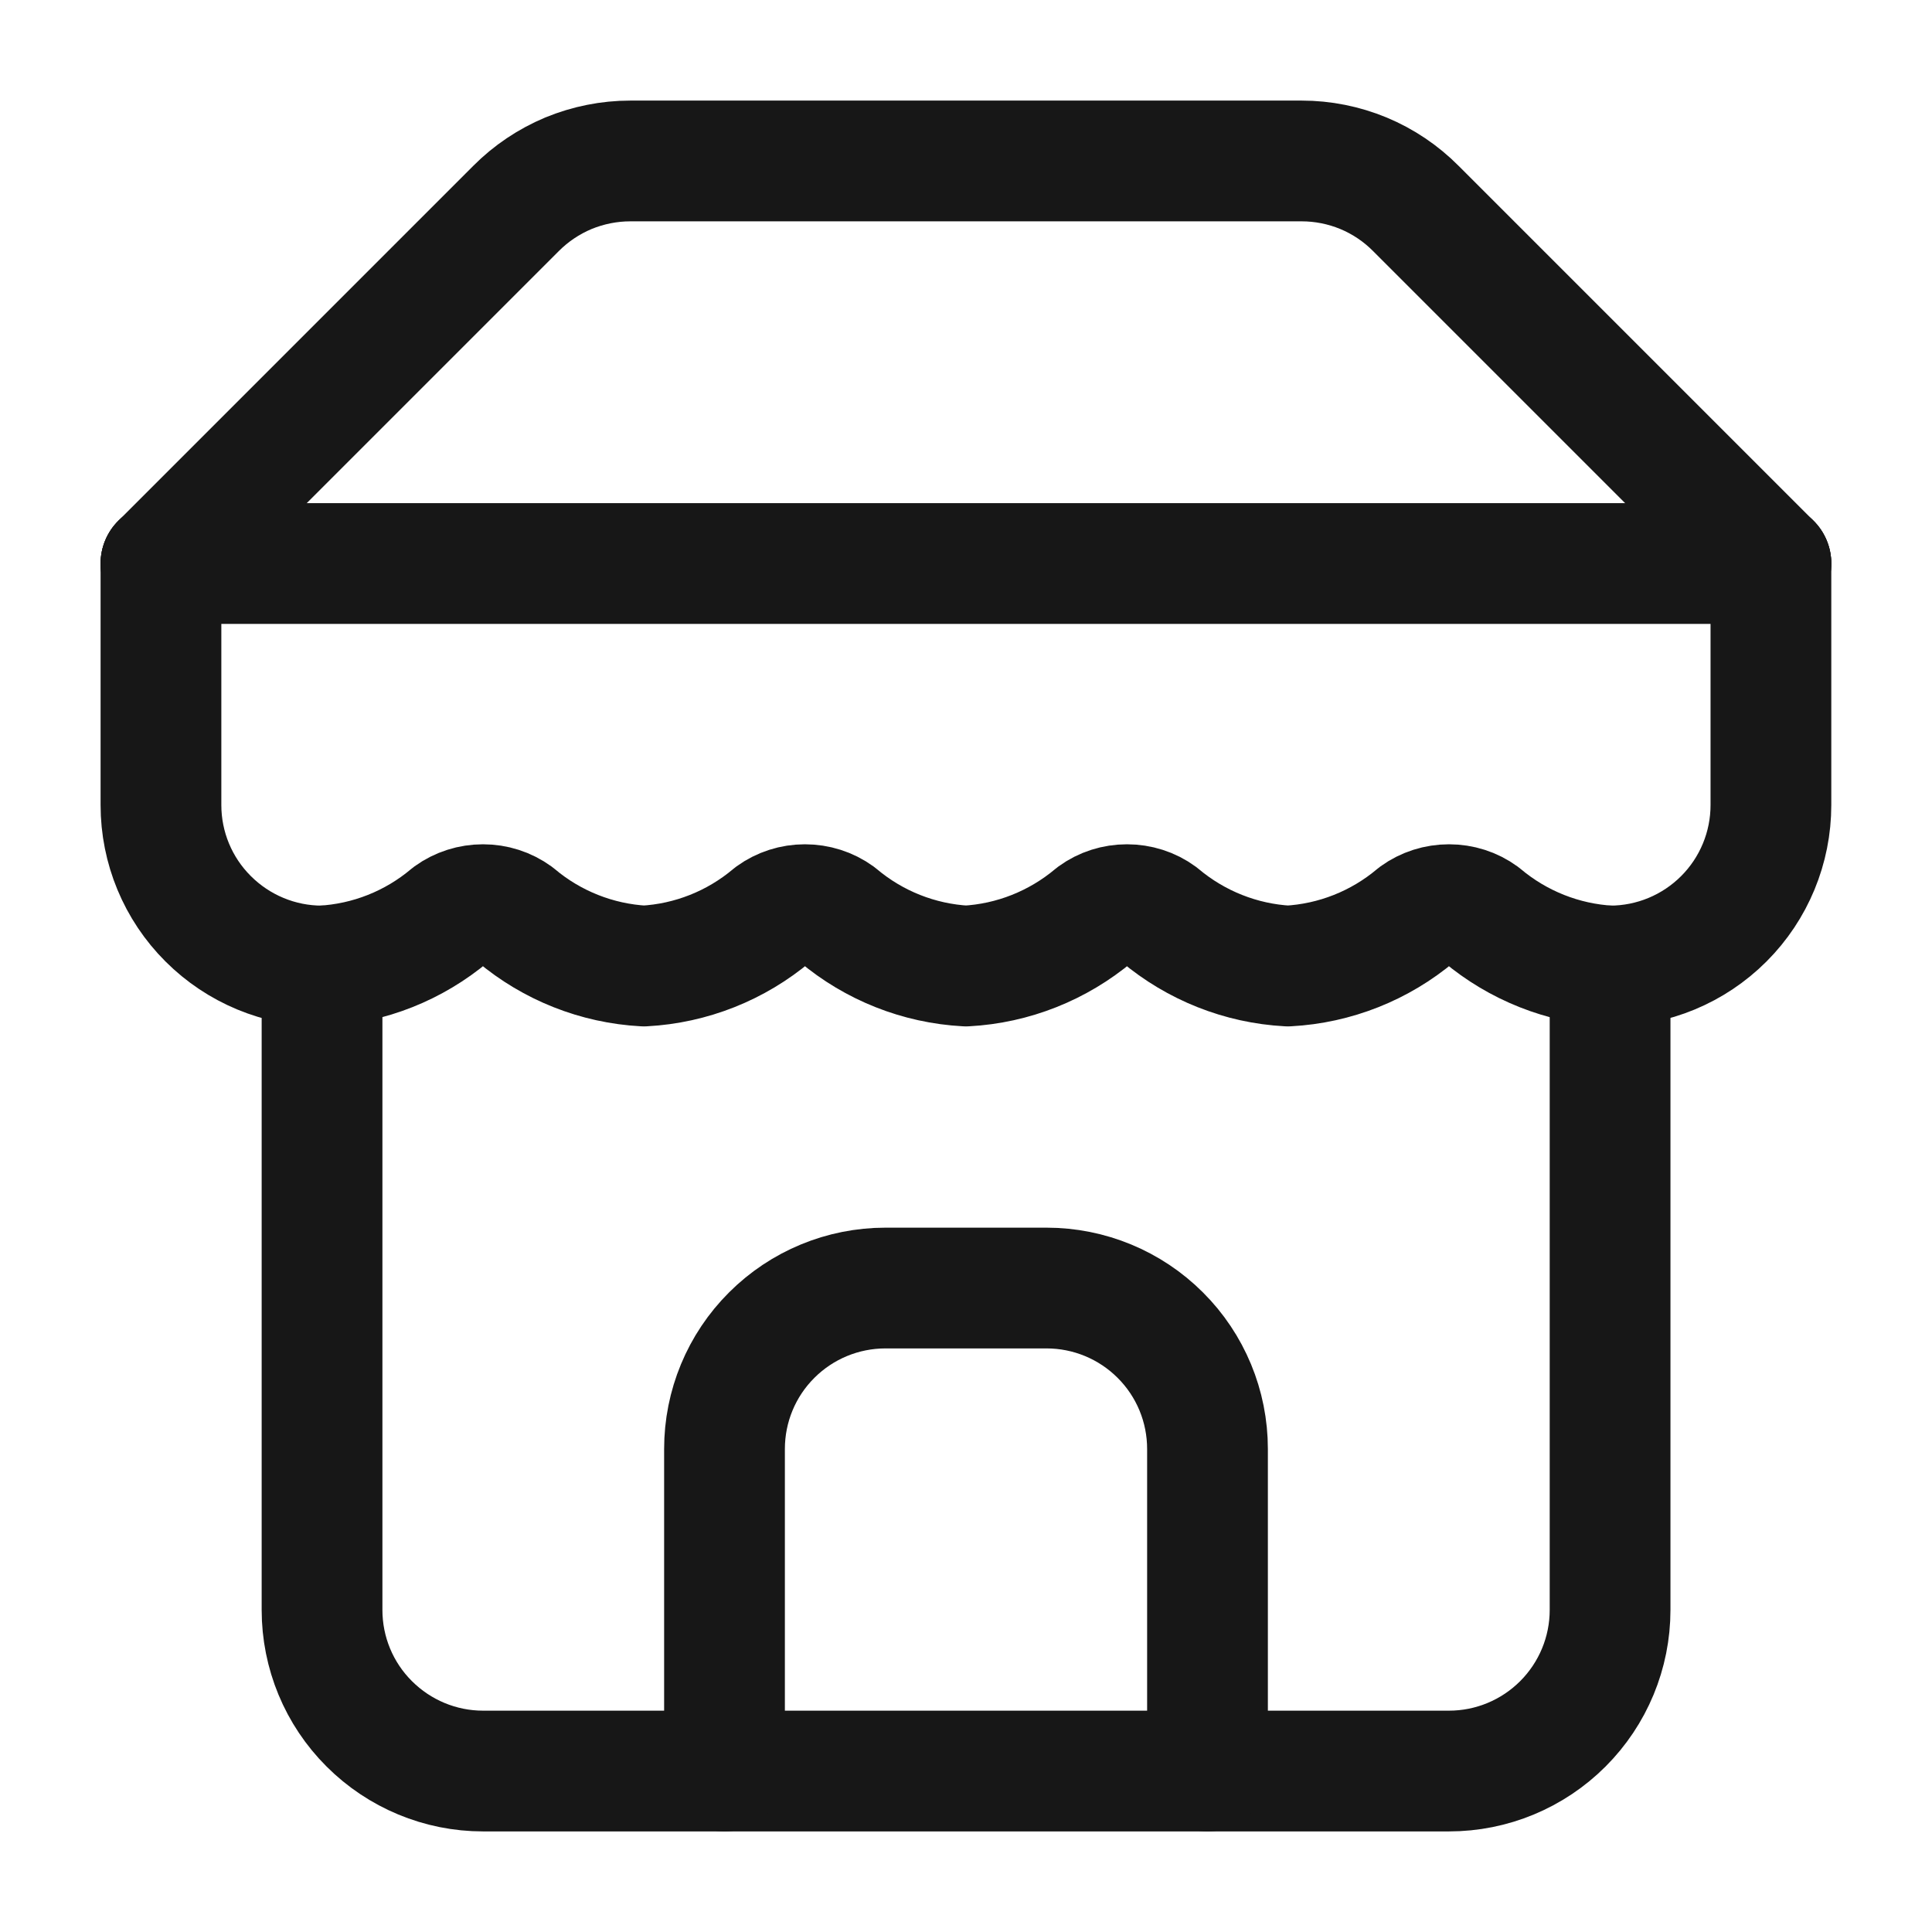 <?xml version="1.0" encoding="UTF-8"?>
<svg xmlns="http://www.w3.org/2000/svg" width="16" height="16" viewBox="0 0 16 16" fill="none">
  <g clip-path="url(#clip0_179_942)">
    <path d="M1.333 4.667L4.273 1.727C4.397 1.602 4.545 1.503 4.707 1.435C4.87 1.368 5.044 1.333 5.22 1.333H10.78C10.956 1.333 11.13 1.368 11.292 1.435C11.455 1.503 11.602 1.602 11.726 1.727L14.666 4.667" stroke="#171717" stroke-linecap="round" stroke-linejoin="round"></path>
    <path d="M2.667 8V13.333C2.667 13.687 2.807 14.026 3.058 14.276C3.308 14.526 3.647 14.667 4 14.667H12C12.354 14.667 12.693 14.526 12.943 14.276C13.193 14.026 13.334 13.687 13.334 13.333V8" stroke="#171717" stroke-linecap="round" stroke-linejoin="round"></path>
    <path d="M10 14.667V12C10 11.646 9.86 11.307 9.609 11.057C9.359 10.807 9.02 10.667 8.667 10.667H7.333C6.98 10.667 6.641 10.807 6.391 11.057C6.14 11.307 6 11.646 6 12V14.667" stroke="#171717" stroke-linecap="round" stroke-linejoin="round"></path>
    <path d="M1.333 4.667H14.666" stroke="#171717" stroke-linecap="round" stroke-linejoin="round"></path>
    <path d="M14.666 4.667V6.667C14.666 7.02 14.526 7.359 14.276 7.609C14.026 7.859 13.687 8 13.333 8C12.944 7.979 12.572 7.831 12.273 7.58C12.194 7.522 12.098 7.492 12 7.492C11.902 7.492 11.806 7.522 11.726 7.58C11.428 7.831 11.056 7.979 10.666 8C10.277 7.979 9.905 7.831 9.606 7.58C9.527 7.522 9.431 7.492 9.333 7.492C9.235 7.492 9.139 7.522 9.06 7.58C8.761 7.831 8.389 7.979 8 8C7.61 7.979 7.238 7.831 6.94 7.58C6.86 7.522 6.764 7.492 6.666 7.492C6.568 7.492 6.473 7.522 6.393 7.58C6.095 7.831 5.723 7.979 5.333 8C4.944 7.979 4.571 7.831 4.273 7.58C4.193 7.522 4.098 7.492 4 7.492C3.902 7.492 3.806 7.522 3.726 7.58C3.428 7.831 3.056 7.979 2.666 8C2.313 8 1.974 7.859 1.724 7.609C1.473 7.359 1.333 7.02 1.333 6.667V4.667" stroke="#171717" stroke-linecap="round" stroke-linejoin="round"></path>
  </g>
  <defs>
    <clipPath id="clip0_179_942">
      <rect width="16" height="16" fill="white"></rect>
    </clipPath>
  </defs>
</svg>

